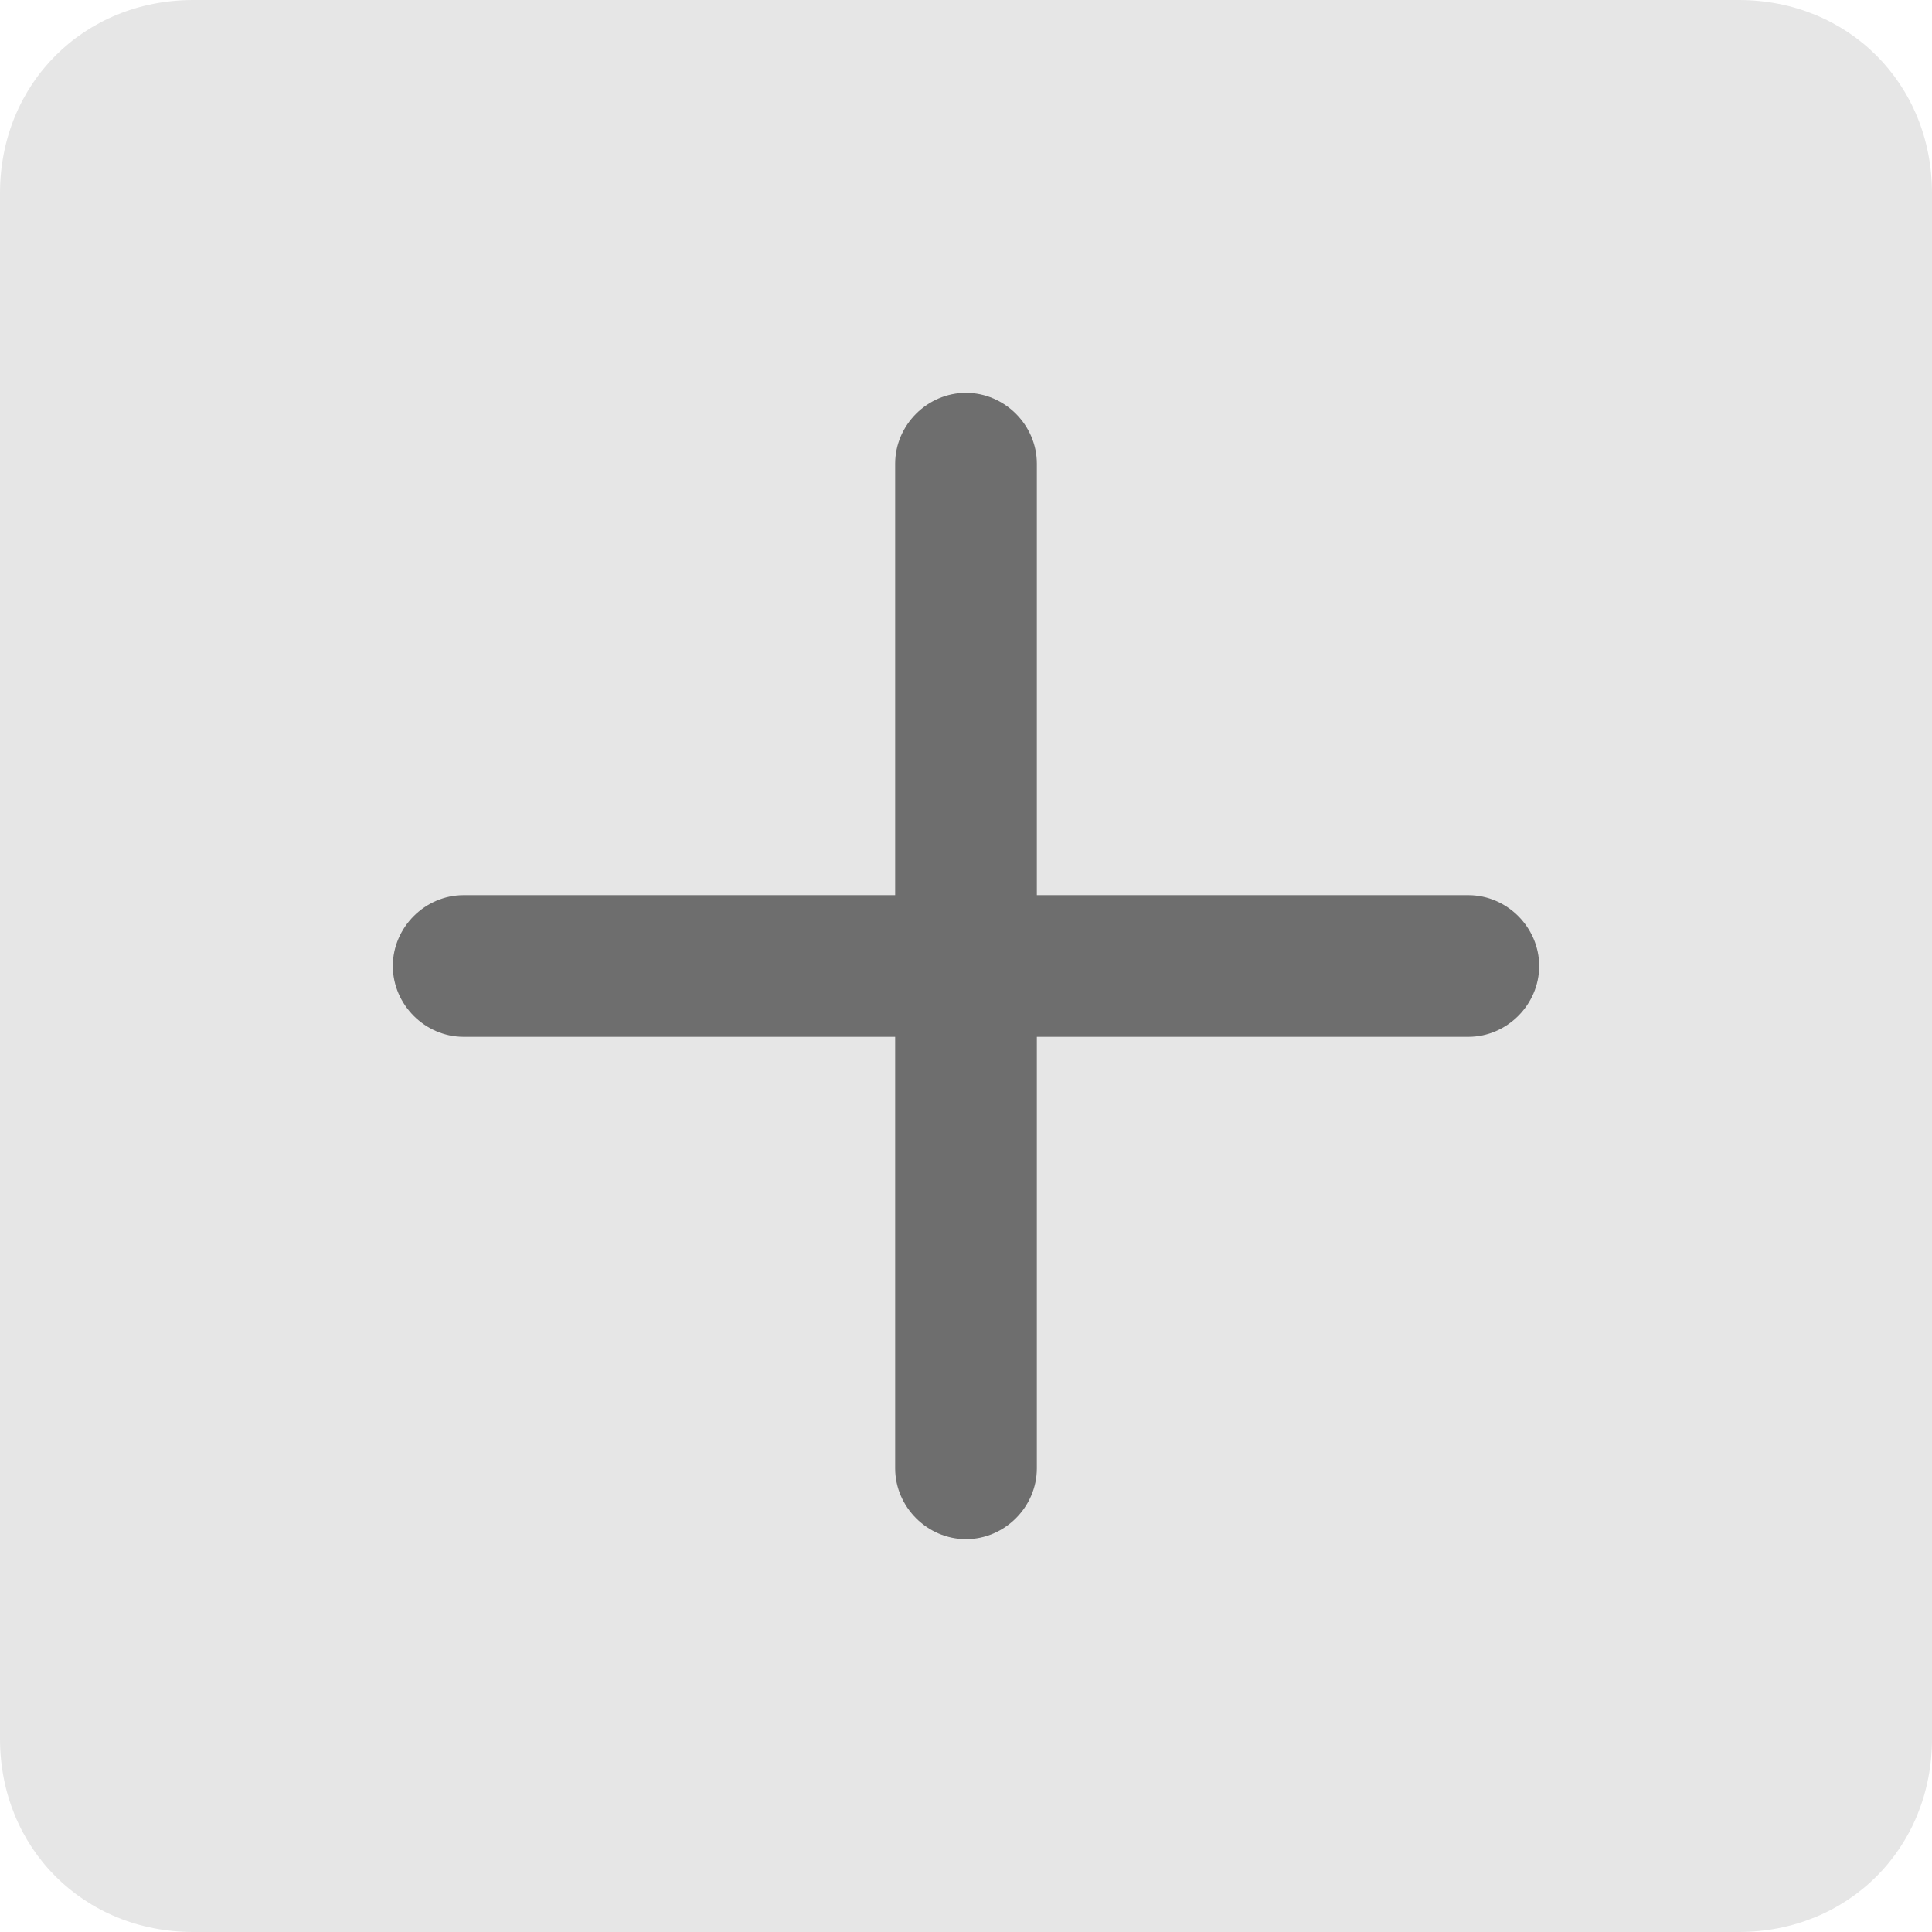 <?xml version="1.0" encoding="utf-8"?>
<!-- Generator: Adobe Illustrator 25.2.0, SVG Export Plug-In . SVG Version: 6.00 Build 0)  -->
<svg version="1.1" id="Layer_1" xmlns="http://www.w3.org/2000/svg" xmlns:xlink="http://www.w3.org/1999/xlink" x="0px" y="0px"
	 width="30px" height="30px" viewBox="0 0 30 30" style="enable-background:new 0 0 30 30;" xml:space="preserve">
<style type="text/css">
	.st0{fill:#E6E6E6;}
	.st1{fill:#6E6E6E;}
</style>
<g>
	<path class="st0" d="M27,30H3c-1.7,0-3-1.3-3-3V3c0-1.7,1.3-3,3-3h24c1.7,0,3,1.3,3,3v24C30,28.7,28.7,30,27,30z"/>
	<path class="st1" d="M23.9,15L23.9,15c0-0.6-0.5-1.1-1.1-1.1H7.2c-0.6,0-1.1,0.5-1.1,1.1l0,0c0,0.6,0.5,1.1,1.1,1.1h15.6
		C23.4,16.1,23.9,15.6,23.9,15z"/>
	<path class="st1" d="M15,23.9L15,23.9c0.6,0,1.1-0.5,1.1-1.1V7.2c0-0.6-0.5-1.1-1.1-1.1l0,0c-0.6,0-1.1,0.5-1.1,1.1v15.6
		C13.9,23.4,14.4,23.9,15,23.9z"/>
</g>
</svg>
